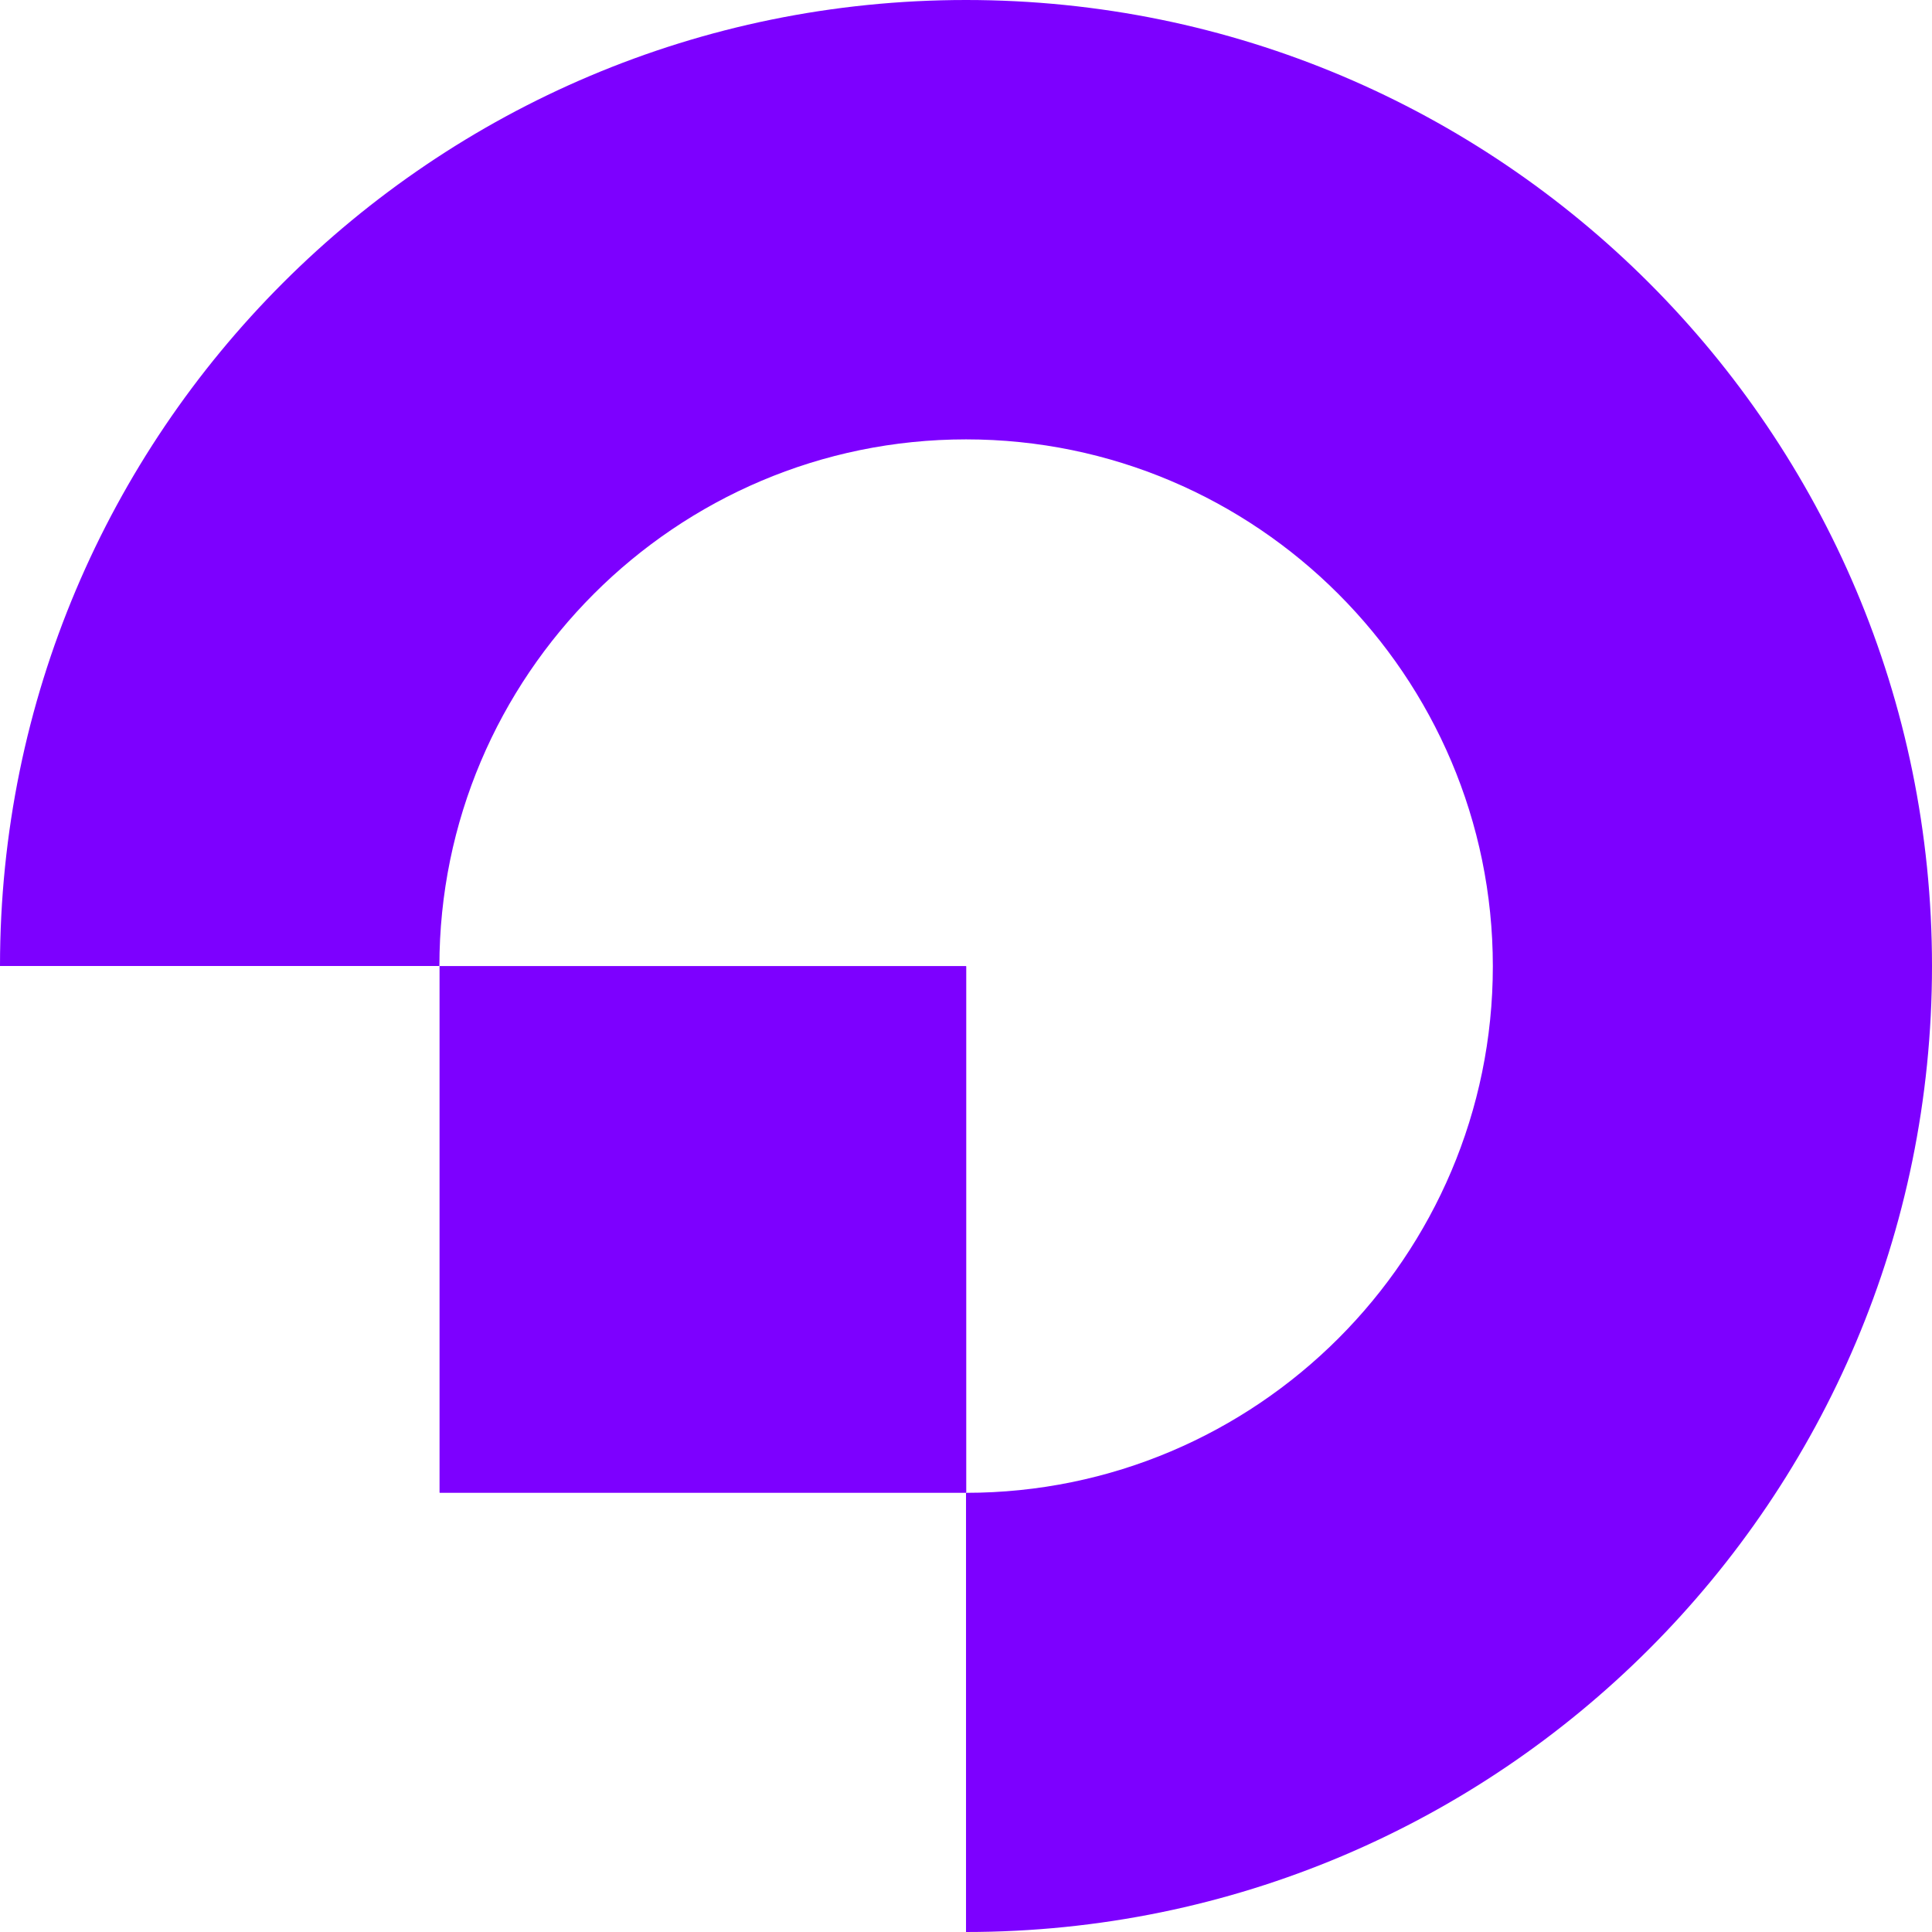 <?xml version="1.0" encoding="UTF-8"?>
<svg xmlns="http://www.w3.org/2000/svg" width="142" height="142" viewBox="0 0 142 142" fill="none">
  <path d="M32.295 71.016C32.295 49.667 49.667 32.294 71.001 32.294C92.334 32.294 109.722 49.667 109.722 71.016C109.722 92.365 92.35 109.721 71.001 109.721V142C110.215 142 142 110.215 142 71C142 31.785 110.215 0 71.001 0C31.786 0 0 31.785 0 71H32.279L32.295 71.016Z" fill="#7D00FF"></path>
  <path d="M71.002 71.016H32.312V109.706H71.002V71.016Z" fill="#7D00FF"></path>
  <path d="M71.017 109.706V71.016H32.312V109.706H71.017Z" fill="#7D00FF"></path>
</svg>
